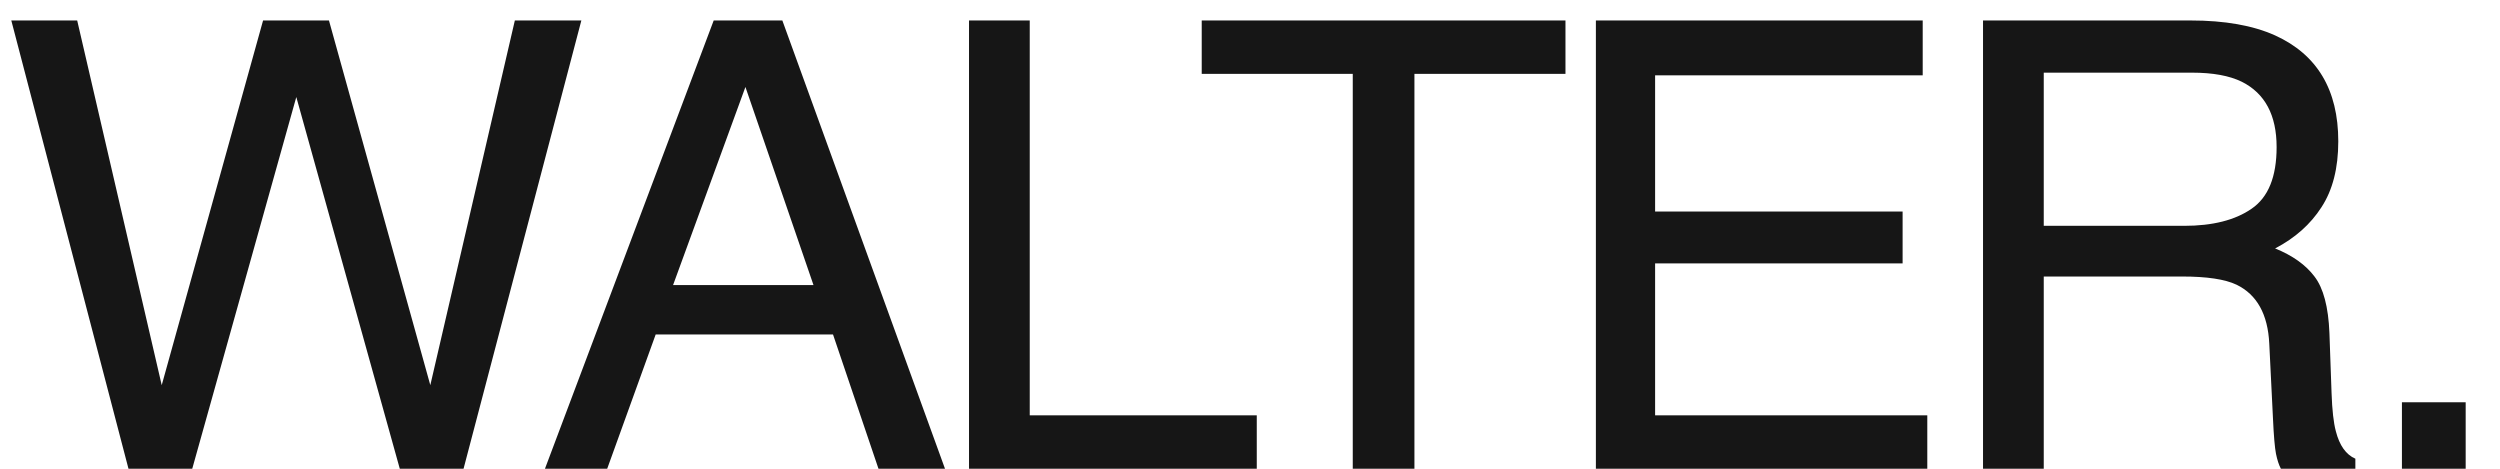 <?xml version="1.0" encoding="utf-8"?>
<svg xmlns="http://www.w3.org/2000/svg" fill="none" height="9" viewBox="0 0 48 9" width="48">
<path d="M1.482 0.393L3.105 7.395L5.051 0.393H6.316L8.262 7.395L9.885 0.393H11.162L8.9 9H7.676L5.689 1.863L3.691 9H2.467L0.217 0.393H1.482ZM15.619 5.473L14.312 1.67L12.923 5.473H15.619ZM13.703 0.393H15.021L18.144 9H16.867L15.994 6.422H12.589L11.658 9H10.463L13.703 0.393ZM18.605 0.393H19.771V7.975H24.13V9H18.605V0.393ZM30.057 0.393V1.418H27.157V9H25.973V1.418H23.073V0.393H30.057ZM30.641 0.393H36.916V1.447H31.778V4.061H36.53V5.057H31.778V7.975H37.004V9H30.641V0.393ZM41.935 4.336C42.482 4.336 42.914 4.227 43.23 4.008C43.551 3.789 43.711 3.395 43.711 2.824C43.711 2.211 43.488 1.793 43.043 1.57C42.805 1.453 42.486 1.395 42.088 1.395H39.24V4.336H41.935ZM38.074 0.393H42.059C42.715 0.393 43.256 0.488 43.682 0.68C44.49 1.047 44.895 1.725 44.895 2.713C44.895 3.229 44.787 3.65 44.572 3.979C44.361 4.307 44.065 4.57 43.682 4.77C44.018 4.906 44.27 5.086 44.438 5.309C44.609 5.531 44.705 5.893 44.725 6.393L44.766 7.547C44.777 7.875 44.805 8.119 44.848 8.279C44.918 8.553 45.043 8.729 45.223 8.807V9H43.793C43.754 8.926 43.723 8.83 43.699 8.713C43.676 8.596 43.656 8.369 43.641 8.033L43.57 6.598C43.543 6.035 43.334 5.658 42.943 5.467C42.721 5.361 42.371 5.309 41.895 5.309H39.24V9H38.074V0.393ZM46.117 7.723H47.341V9H46.117V7.723Z" fill="#161616"/>
</svg>